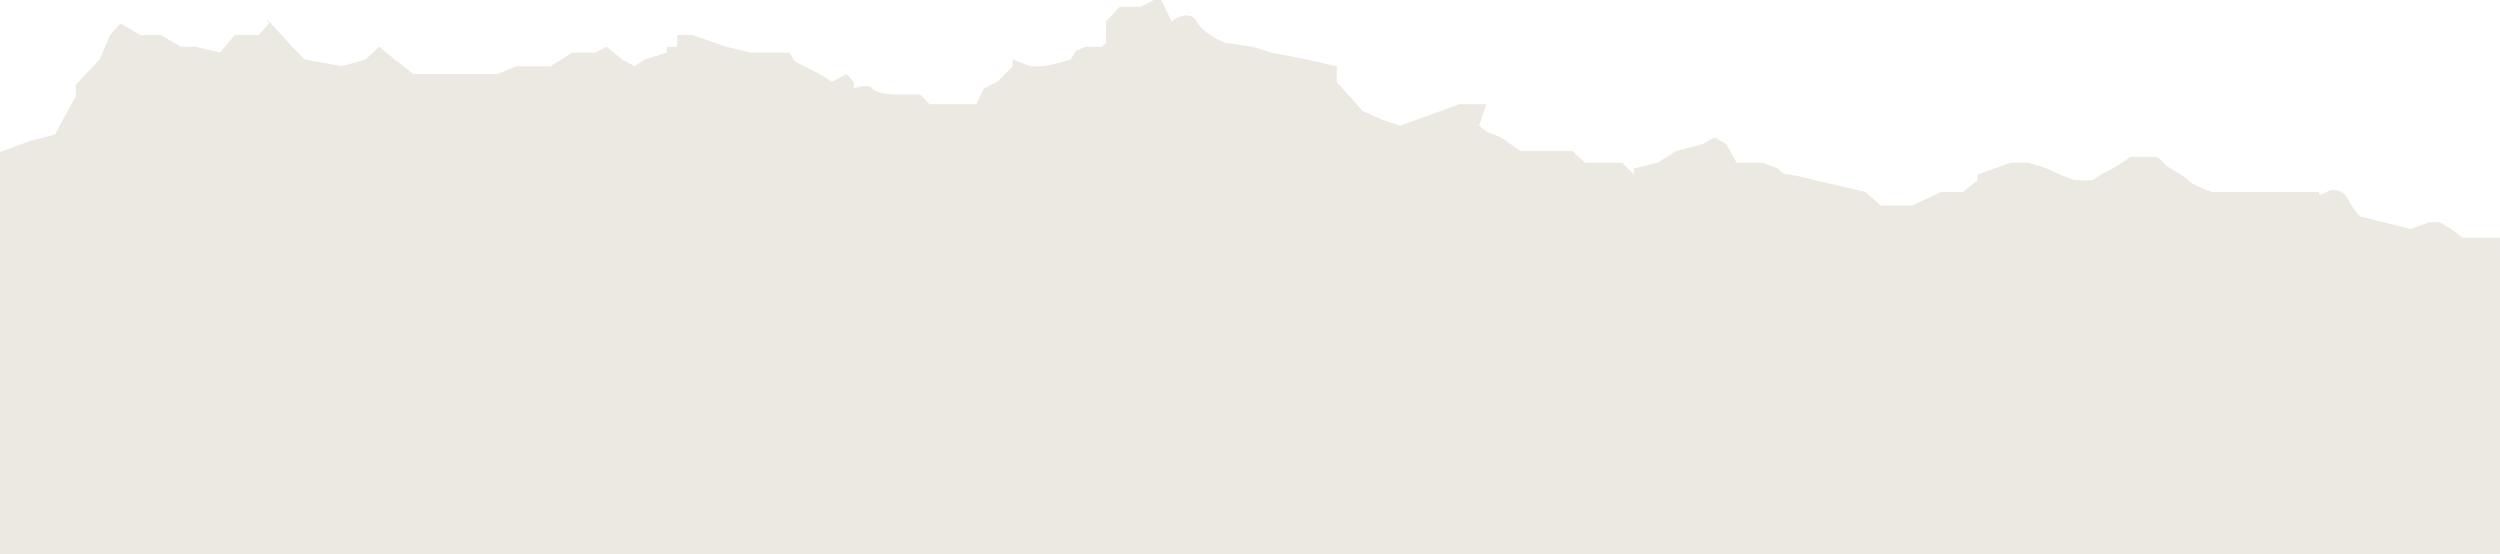 <?xml version="1.0" encoding="UTF-8"?> <svg xmlns="http://www.w3.org/2000/svg" width="1204" height="267" viewBox="0 0 1204 267" fill="none"><path d="M14.006 68.048L0 73.21V267H1204V114.509H1194.5H1185.99L1180.49 110.285L1174.99 107H1169.99L1160.98 110.285L1136.47 104.184C1134.97 102.463 1131.77 98.459 1130.97 96.206C1129.97 93.39 1124.97 89.636 1120.47 92.452C1116.86 94.704 1116.63 93.39 1116.96 92.452H1094.95H1084.45H1070.44H1065.44C1062.44 91.513 1055.94 89.073 1053.94 86.82C1051.44 84.004 1043.93 81.189 1041.93 78.373C1040.33 76.12 1038.6 75.557 1037.93 75.557H1029.93H1025.93L1021.92 78.373L1017.42 81.189L1011.92 84.004L1007.92 86.82H998.915L991.912 84.004L985.909 81.189L976.906 78.373H968.402L952.396 84.004V86.82L945.393 92.452H939.39H934.888L920.882 99.022H916.381H905.876L898.373 92.452L874.363 86.82C870.695 85.882 862.858 84.004 860.857 84.004C858.857 84.004 857.023 82.127 856.356 81.189L848.852 78.373H836.347L831.345 69.456L825.843 66.171L819.84 69.456L807.335 72.741L798.332 78.373L786.827 81.189V84.004L781.324 78.373H763.317L757.315 72.741H748.311H732.304L722.8 66.171L715.797 63.355L712.296 60.539L715.797 50.215H702.792L674.28 60.539L665.776 57.724L656.273 53.5L643.767 39.421V31.912L629.261 28.627L612.254 25.342L603.25 22.526L590.245 20.649C586.744 19.398 579.04 15.581 576.239 10.325C573.438 5.068 567.069 8.135 564.234 10.325L559.232 0H555.731L549.228 3.285H539.224L532.721 10.325V14.079V16.895V20.649L530.72 22.526H526.219H522.717L518.215 24.404L515.714 28.627C512.046 29.722 504.109 31.912 501.708 31.912H496.206L487.703 28.627V31.912L480.199 39.421L473.697 42.706L470.195 50.215H465.193H458.69H447.686L443.184 45.522H438.682H432.179C429.012 45.522 422.175 44.959 420.174 42.706C418.174 40.453 413.338 41.767 411.171 42.706V39.421L407.669 35.667L400.666 39.421L394.664 35.667L382.659 29.566L380.158 25.342H361.65L349.645 22.526L333.639 16.895H326.135V22.526H321.133V25.342L310.629 28.627L305.627 31.912L299.624 28.627L295.623 25.342L292.121 22.526L286.619 25.342H275.614L265.11 31.912H248.603L239.6 35.667H222.592H211.588H199.083L190.079 28.627L182.576 22.526L176.073 28.627L164.568 31.912L146.561 28.627C144.56 26.593 139.058 20.837 133.055 14.079C127.053 7.321 128.22 9.386 129.554 11.263L124.552 16.895H113.047L106.044 25.342L94.039 22.526H87.036L77.532 16.895H67.528L58.024 11.263L53.022 16.895L48.02 28.627L36.515 40.829V46.461L31.013 56.316L26.511 64.763L14.006 68.048Z" fill="#ECE8E2"></path></svg> 